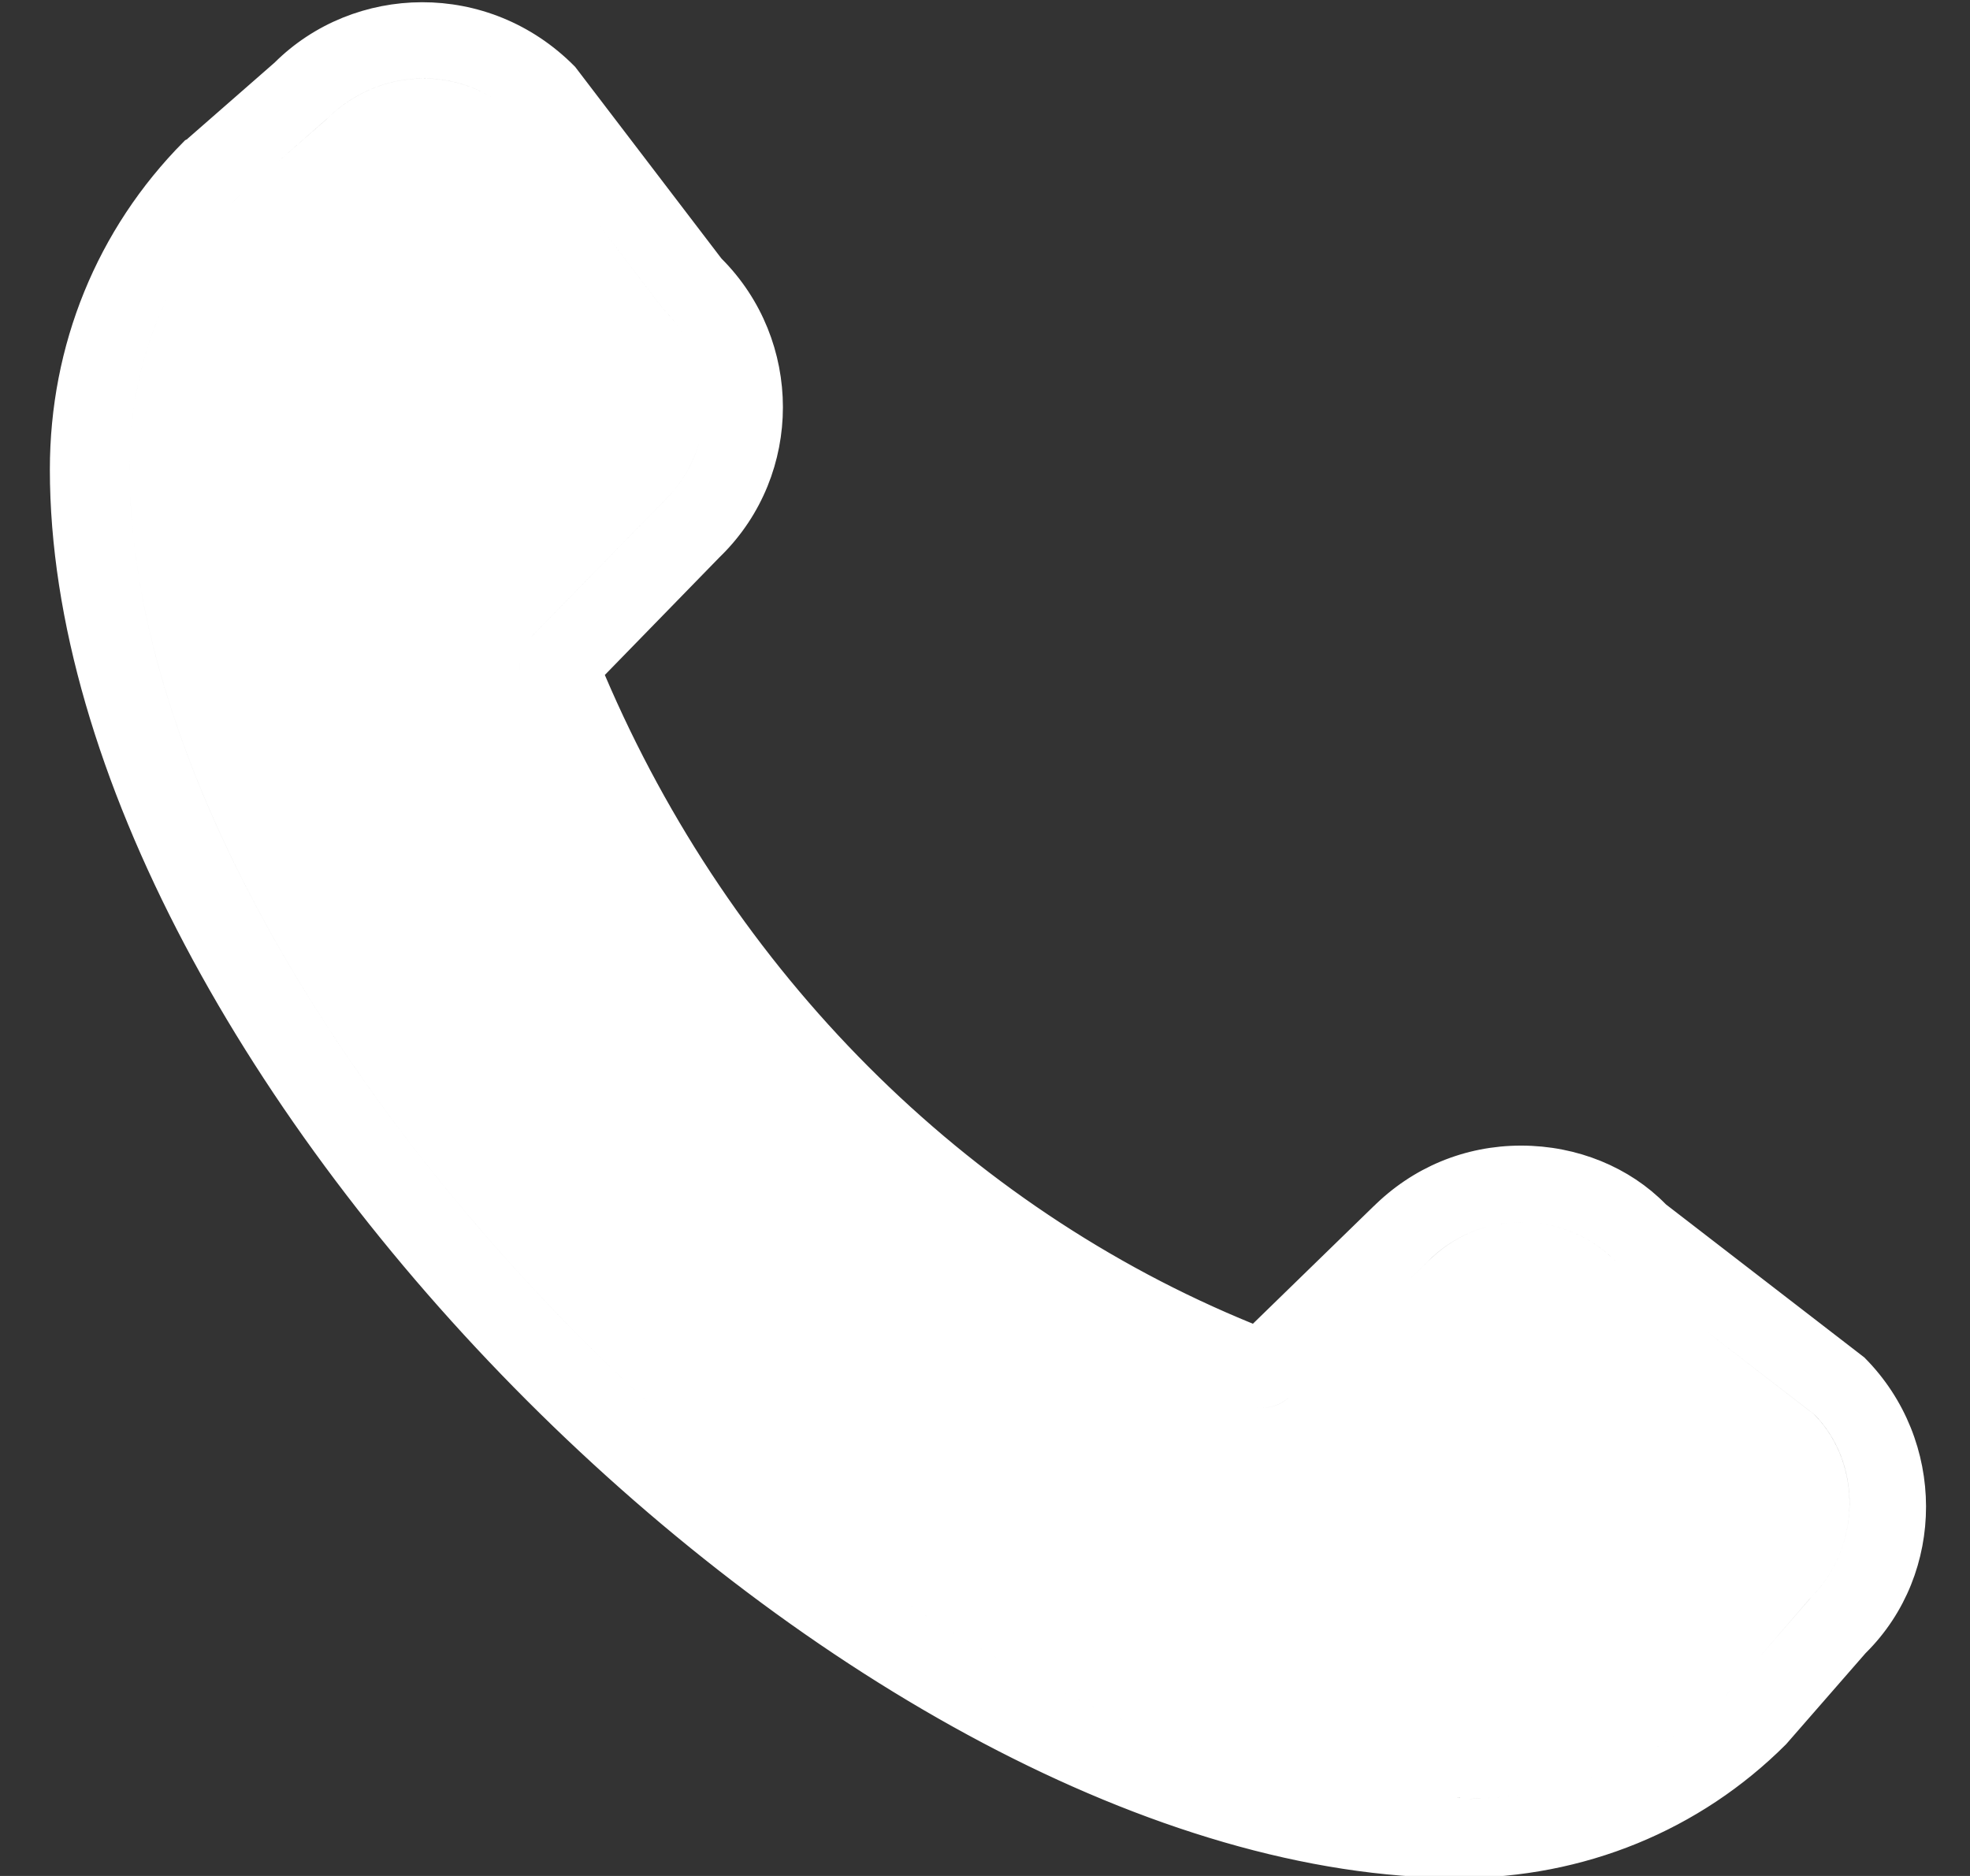 <svg width="21" height="20" viewBox="0 0 21 20" fill="none" xmlns="http://www.w3.org/2000/svg">
<rect x="0" y="0" width="21" height="20" fill="#333333" stroke="none"/>
<path d="M2.08 1.591L2.067 1.603L2.054 1.609C1.157 2.515 0.669 3.715 0.669 5.005C0.669 8.177 2.779 11.898 5.715 14.835C8.651 17.771 12.372 19.884 15.548 19.884C16.852 19.884 18.049 19.391 18.939 18.502L19.786 17.531L19.786 17.531L19.793 17.524C20.594 16.73 20.598 15.398 19.782 14.575L17.672 12.947L17.665 12.941L17.658 12.934C17.302 12.57 16.78 12.351 16.215 12.351C15.651 12.351 15.128 12.569 14.729 12.969L14.727 12.97L13.452 14.211L13.388 14.274L13.304 14.24C10.203 12.976 7.685 10.449 6.321 7.25L6.285 7.166L6.349 7.1L7.591 5.825L7.591 5.825L7.593 5.824C8.413 5.011 8.414 3.673 7.592 2.852L7.586 2.845L7.58 2.838L6.027 0.803C5.165 -0.068 3.815 -0.026 3.02 0.769L3.02 0.769L3.013 0.775L2.08 1.591ZM18.552 18.111L18.552 18.111L18.545 18.119C17.776 18.887 16.716 19.317 15.565 19.317H15.427V19.299C12.42 19.238 8.906 17.174 6.138 14.406C3.328 11.596 1.244 8.017 1.244 4.98C1.244 3.828 1.674 2.768 2.459 1.982L2.459 1.982L2.466 1.976L3.396 1.162C4.023 0.547 4.999 0.545 5.603 1.149L5.61 1.156L5.616 1.163L7.169 3.198C7.796 3.84 7.799 4.814 7.196 5.418C7.196 5.418 7.195 5.418 7.195 5.419L5.756 6.891C5.675 6.979 5.654 7.097 5.692 7.196C7.12 10.745 9.917 13.54 13.354 14.851C13.465 14.891 13.574 14.867 13.651 14.791L13.652 14.79L15.126 13.349C15.126 13.349 15.126 13.349 15.126 13.348C15.418 13.057 15.803 12.892 16.223 12.892C16.641 12.892 17.023 13.055 17.314 13.343L19.424 14.971L19.431 14.977L19.438 14.983C20 15.555 19.997 16.53 19.399 17.132L18.552 18.111ZM15.702 19.026V19.04C16.729 19.007 17.663 18.61 18.347 17.928L19.194 16.948L19.194 16.948L19.201 16.941C19.697 16.445 19.695 15.645 19.248 15.183L17.139 13.555L17.132 13.55L17.126 13.544C16.884 13.302 16.569 13.167 16.223 13.167C15.877 13.167 15.562 13.302 15.32 13.544L15.319 13.545L13.845 14.985C13.845 14.986 13.845 14.986 13.845 14.986C13.688 15.142 13.464 15.184 13.259 15.109L13.259 15.109L13.257 15.108C9.745 13.769 6.892 10.915 5.437 7.298L5.436 7.296C5.358 7.096 5.404 6.865 5.556 6.703L5.556 6.703L5.558 6.7L7 5.225L7 5.225L7.001 5.224C7.495 4.73 7.5 3.925 6.967 3.385L6.961 3.378L6.955 3.371L5.403 1.337C4.907 0.849 4.107 0.848 3.586 1.361L3.586 1.361L3.58 1.367L2.65 2.18C1.921 2.911 1.519 3.9 1.519 4.98C1.519 7.909 3.543 11.422 6.333 14.212C9.123 17.002 12.635 19.026 15.565 19.026H15.702Z" fill="white" stroke="white" stroke-width="0.275"/>
</svg>
